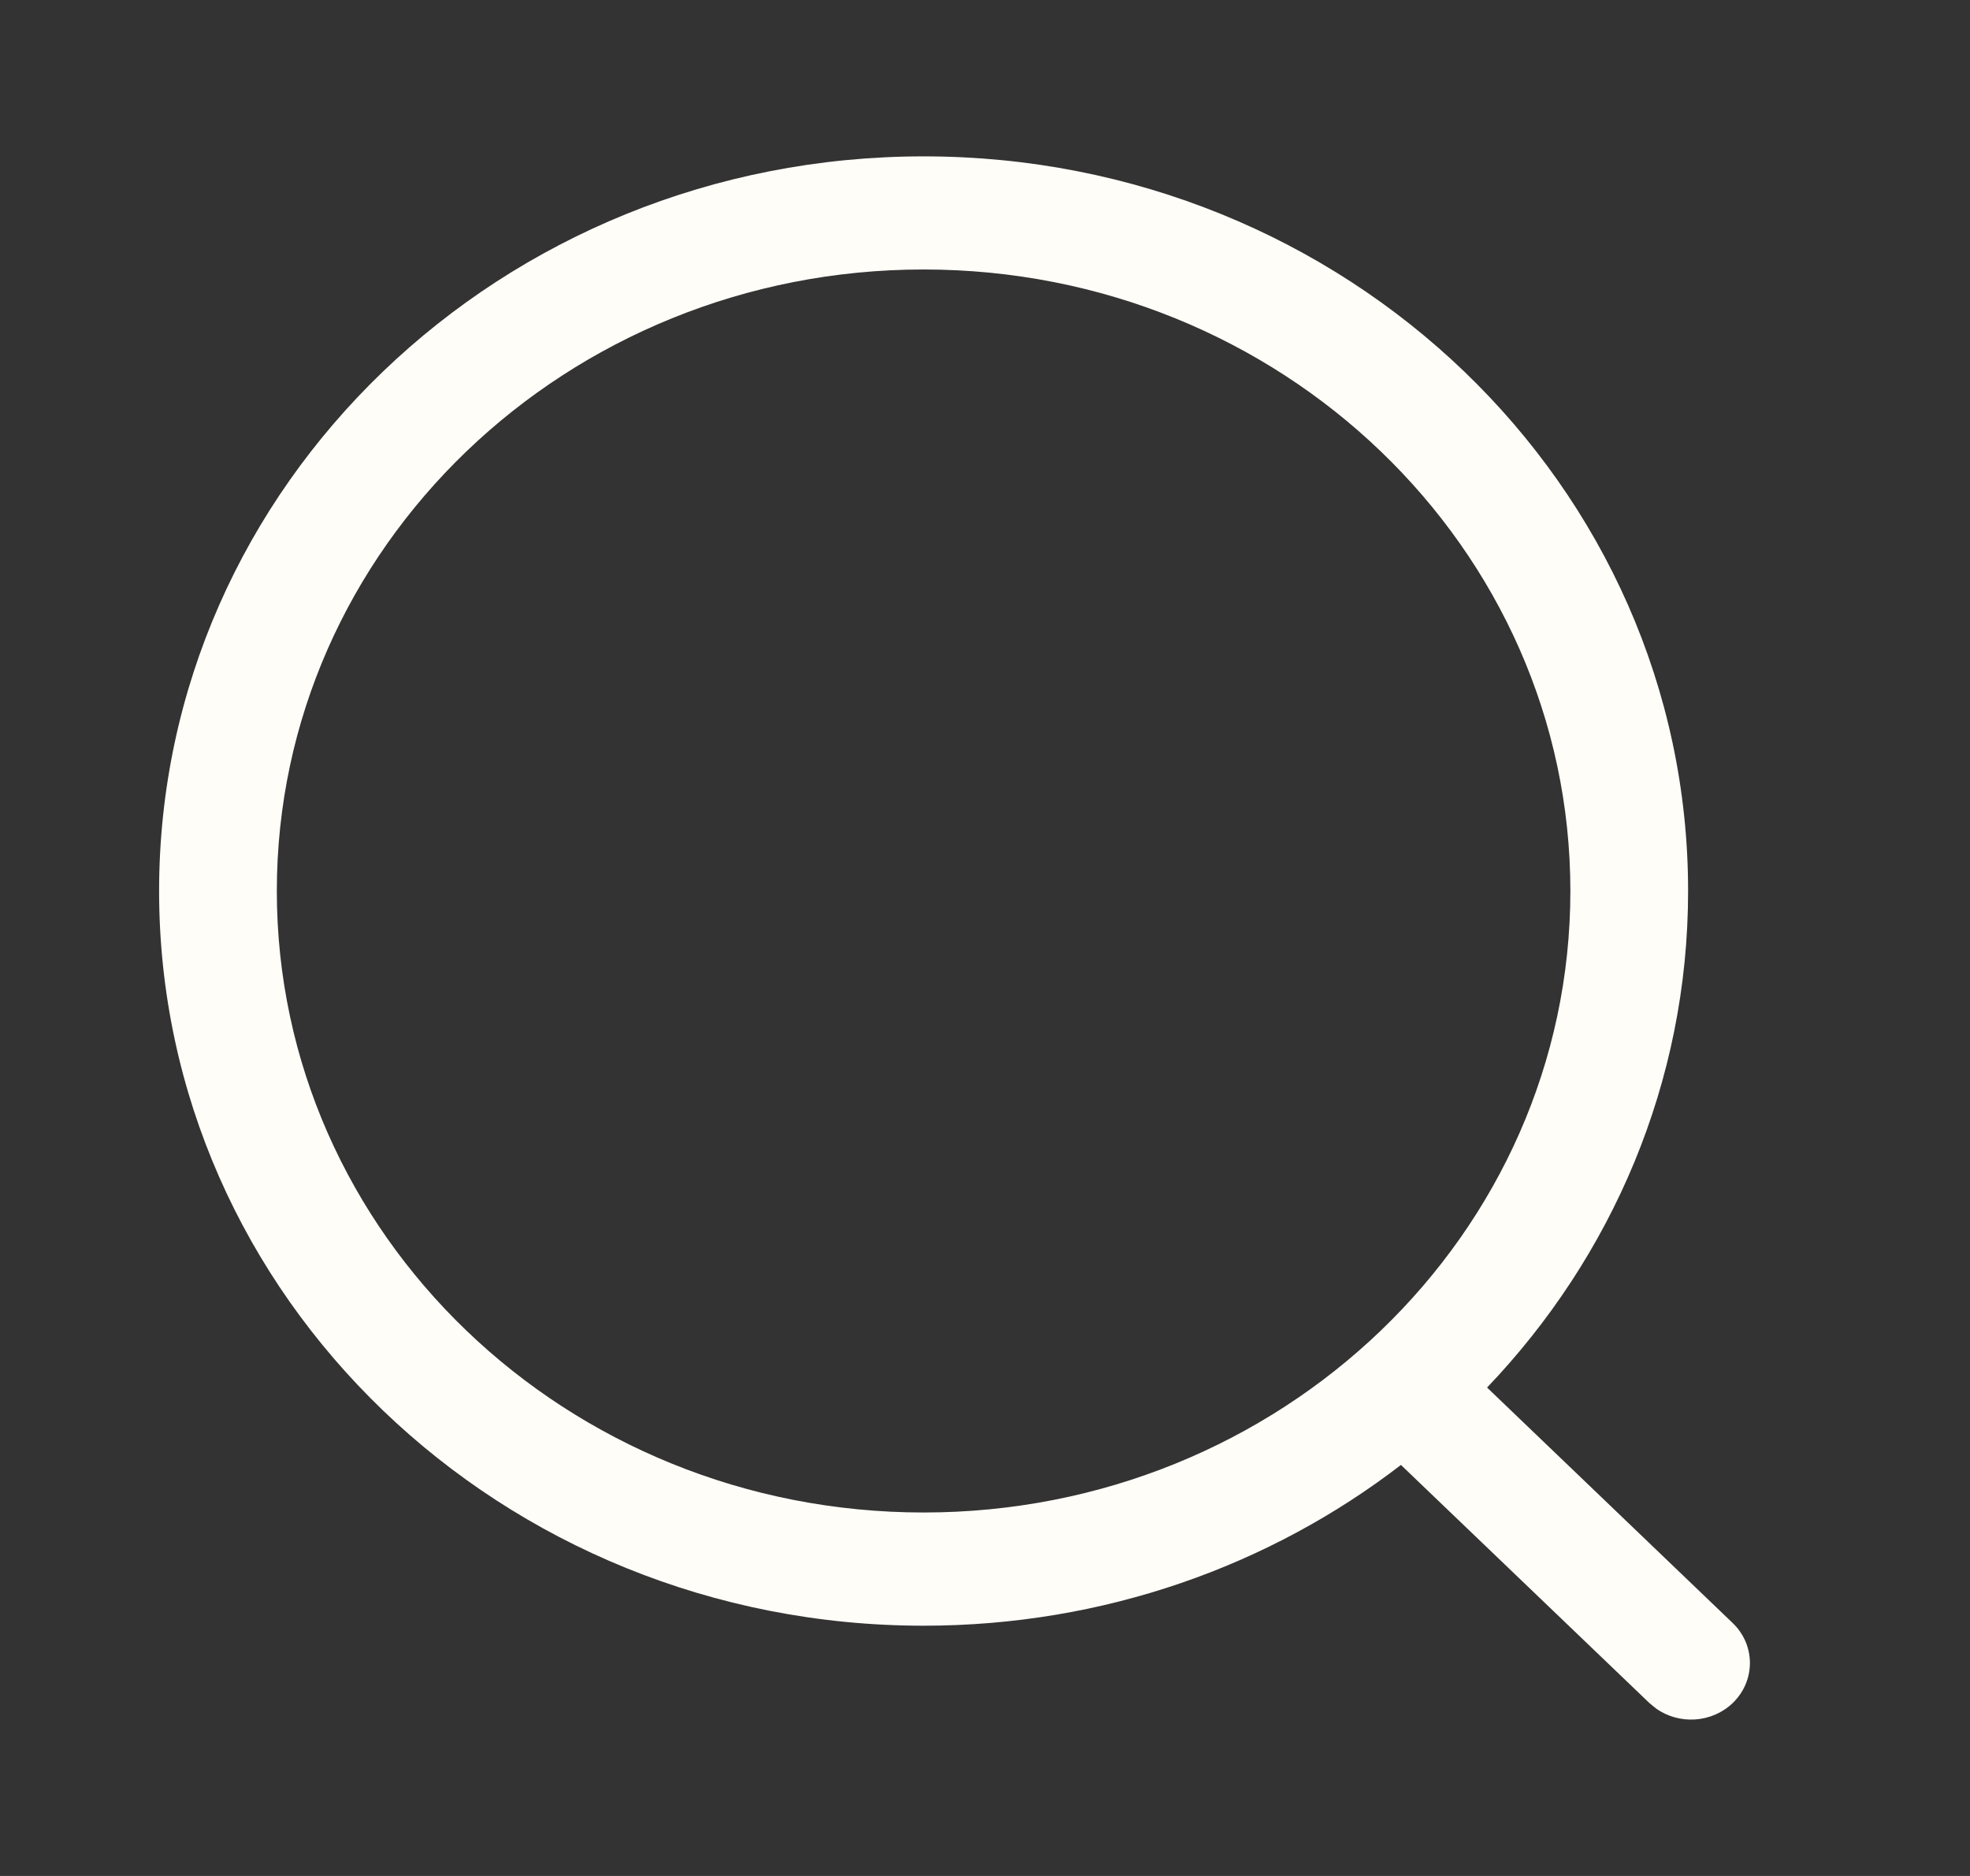 <svg width="21" height="20" viewBox="0 0 21 20" fill="none" xmlns="http://www.w3.org/2000/svg">
<rect x="0" y="0" width="21" height="20" fill="#333333" stroke="none"/>
<path fill-rule="evenodd" clip-rule="evenodd" d="M9.846 1.667C5.345 1.667 1.696 5.173 1.696 9.499C1.696 13.825 5.345 17.332 9.846 17.332C11.771 17.332 13.54 16.691 14.934 15.618L17.583 18.157L17.654 18.215C17.9 18.39 18.248 18.37 18.471 18.156C18.715 17.92 18.715 17.538 18.47 17.303L15.852 14.793C17.183 13.399 17.995 11.54 17.995 9.499C17.995 5.173 14.347 1.667 9.846 1.667ZM9.846 2.873C13.653 2.873 16.74 5.84 16.74 9.499C16.74 13.159 13.653 16.125 9.846 16.125C6.038 16.125 2.951 13.159 2.951 9.499C2.951 5.84 6.038 2.873 9.846 2.873Z" fill="#FFFDF8"/>
</svg>
